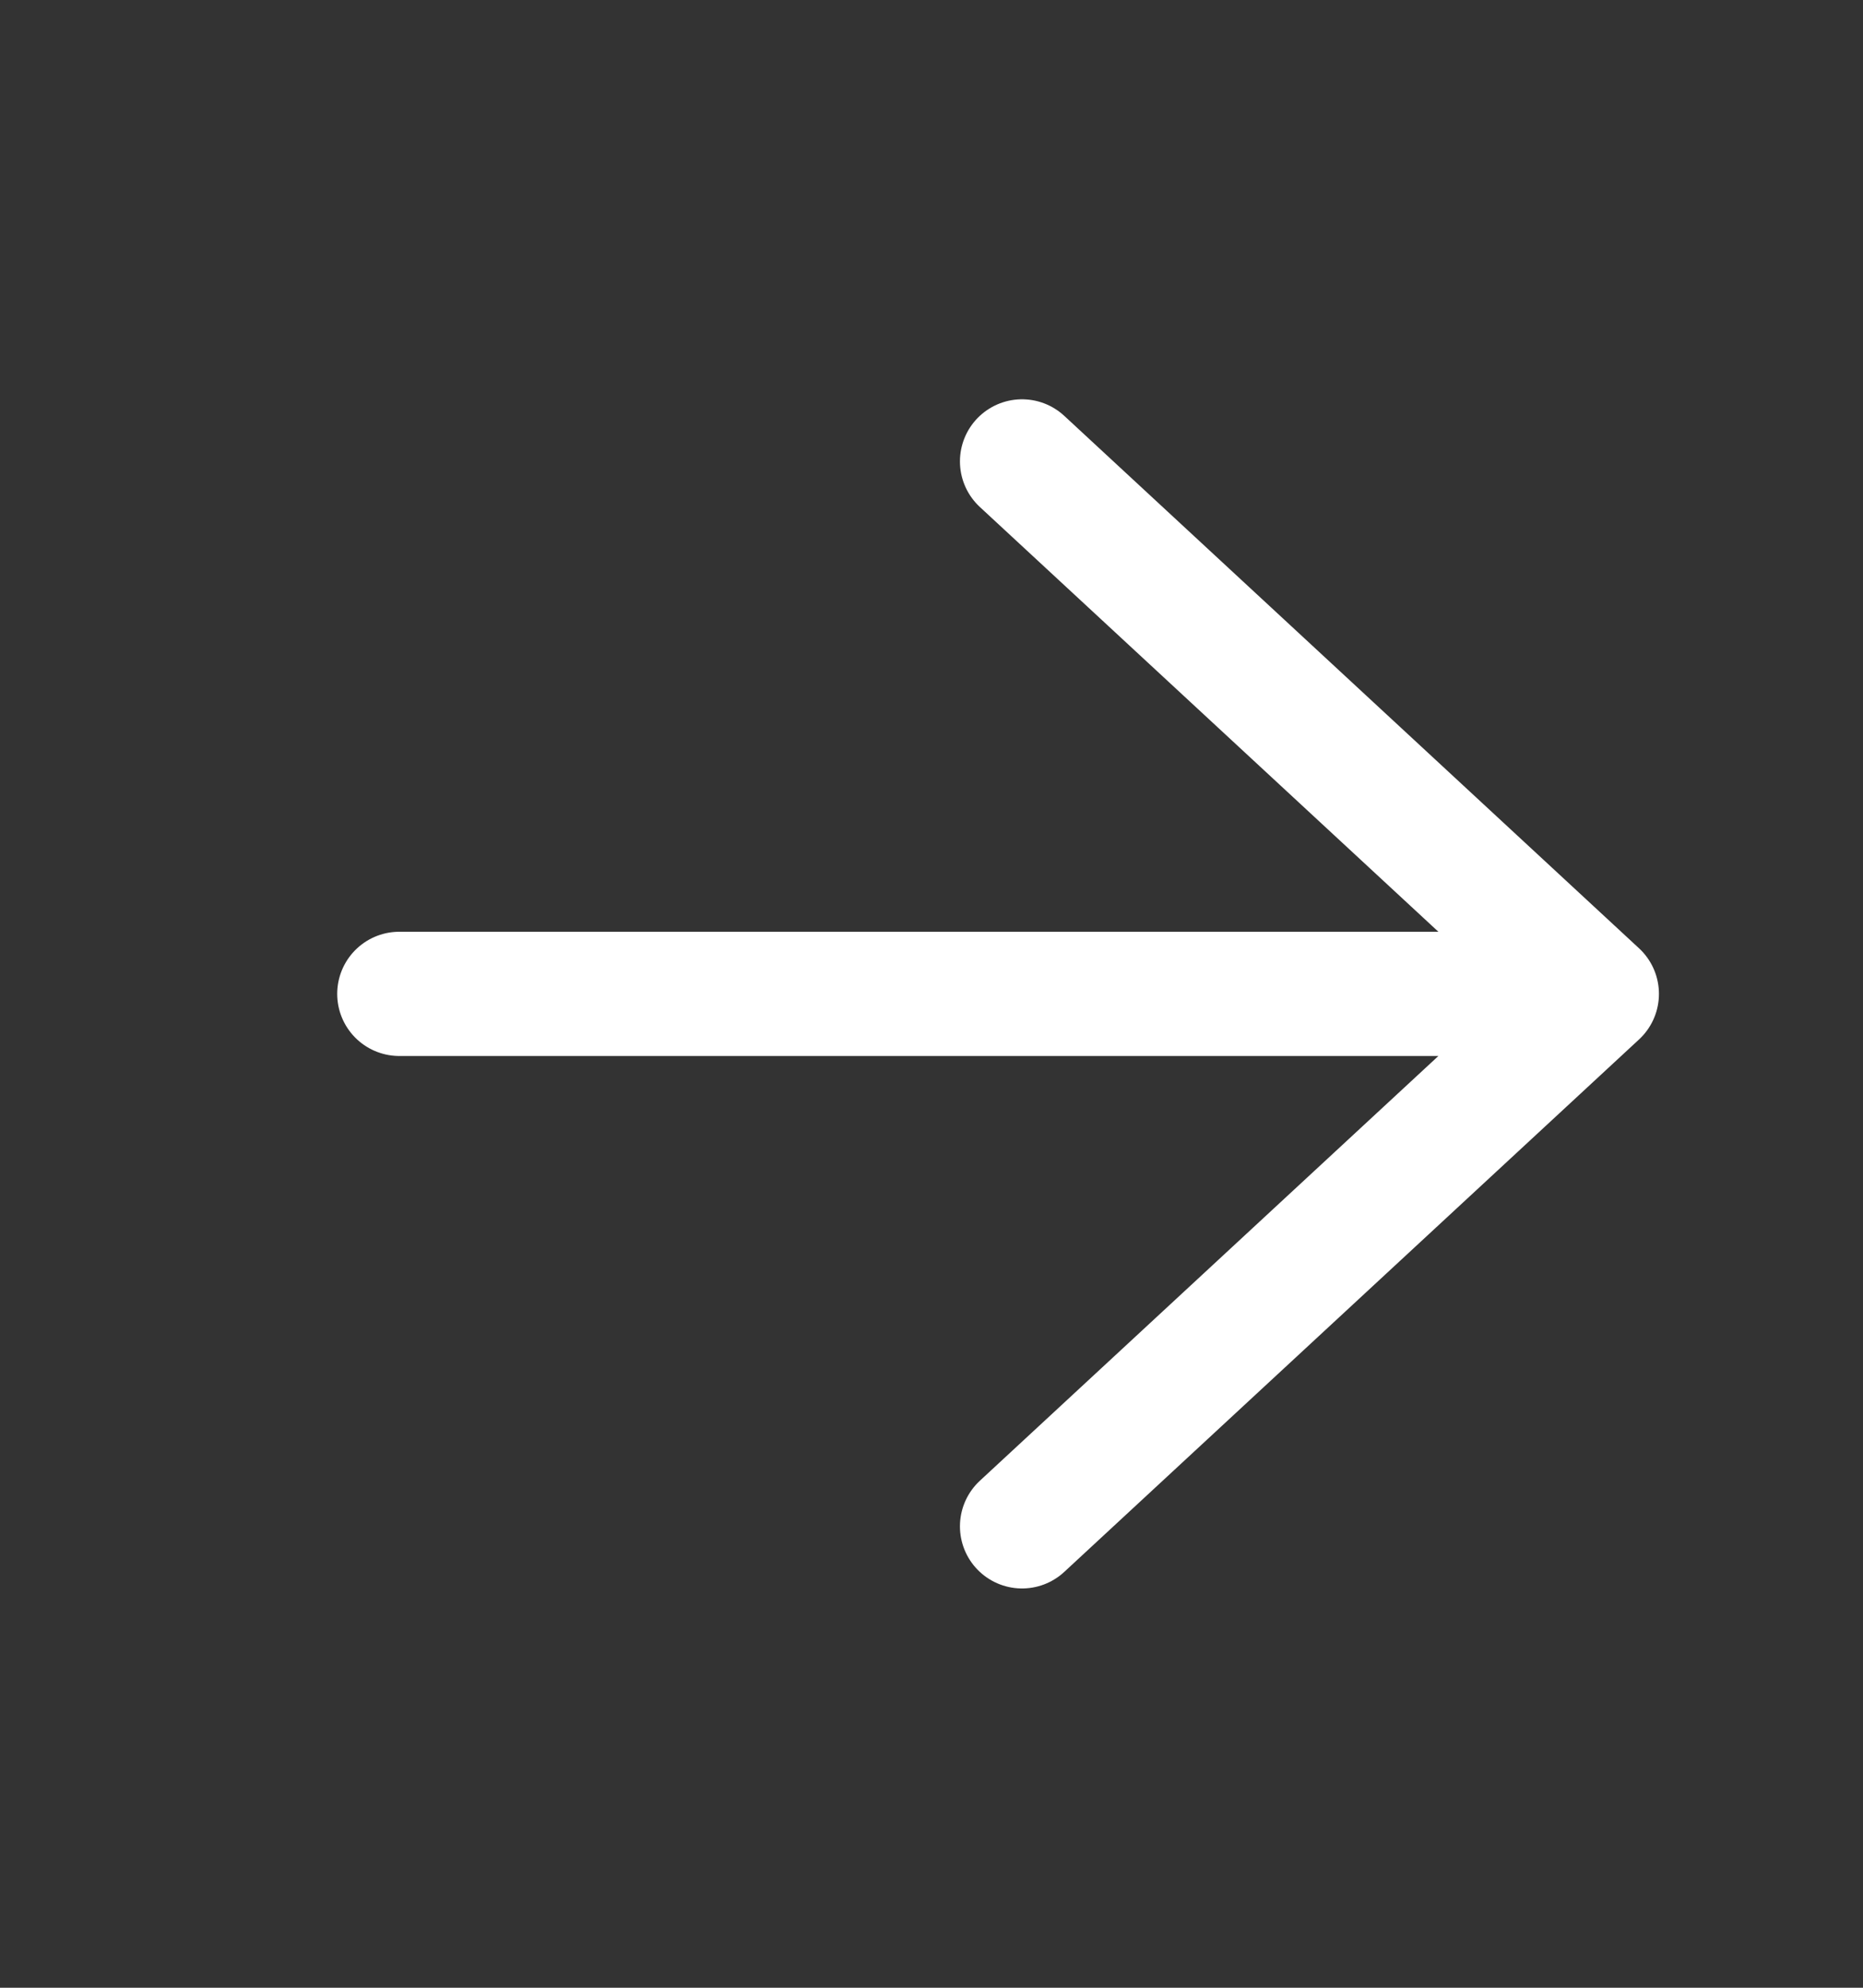 <svg width="15" height="16" viewBox="0 0 15 16" fill="none" xmlns="http://www.w3.org/2000/svg">
<rect x="0" y="0" width="15" height="16" fill="#333333" stroke="none"/>
<path d="M3.215 8H12.857M12.857 8L8.229 3.714M12.857 8L8.229 12.286" stroke="white" stroke-linecap="round" stroke-linejoin="round"/>
</svg>
